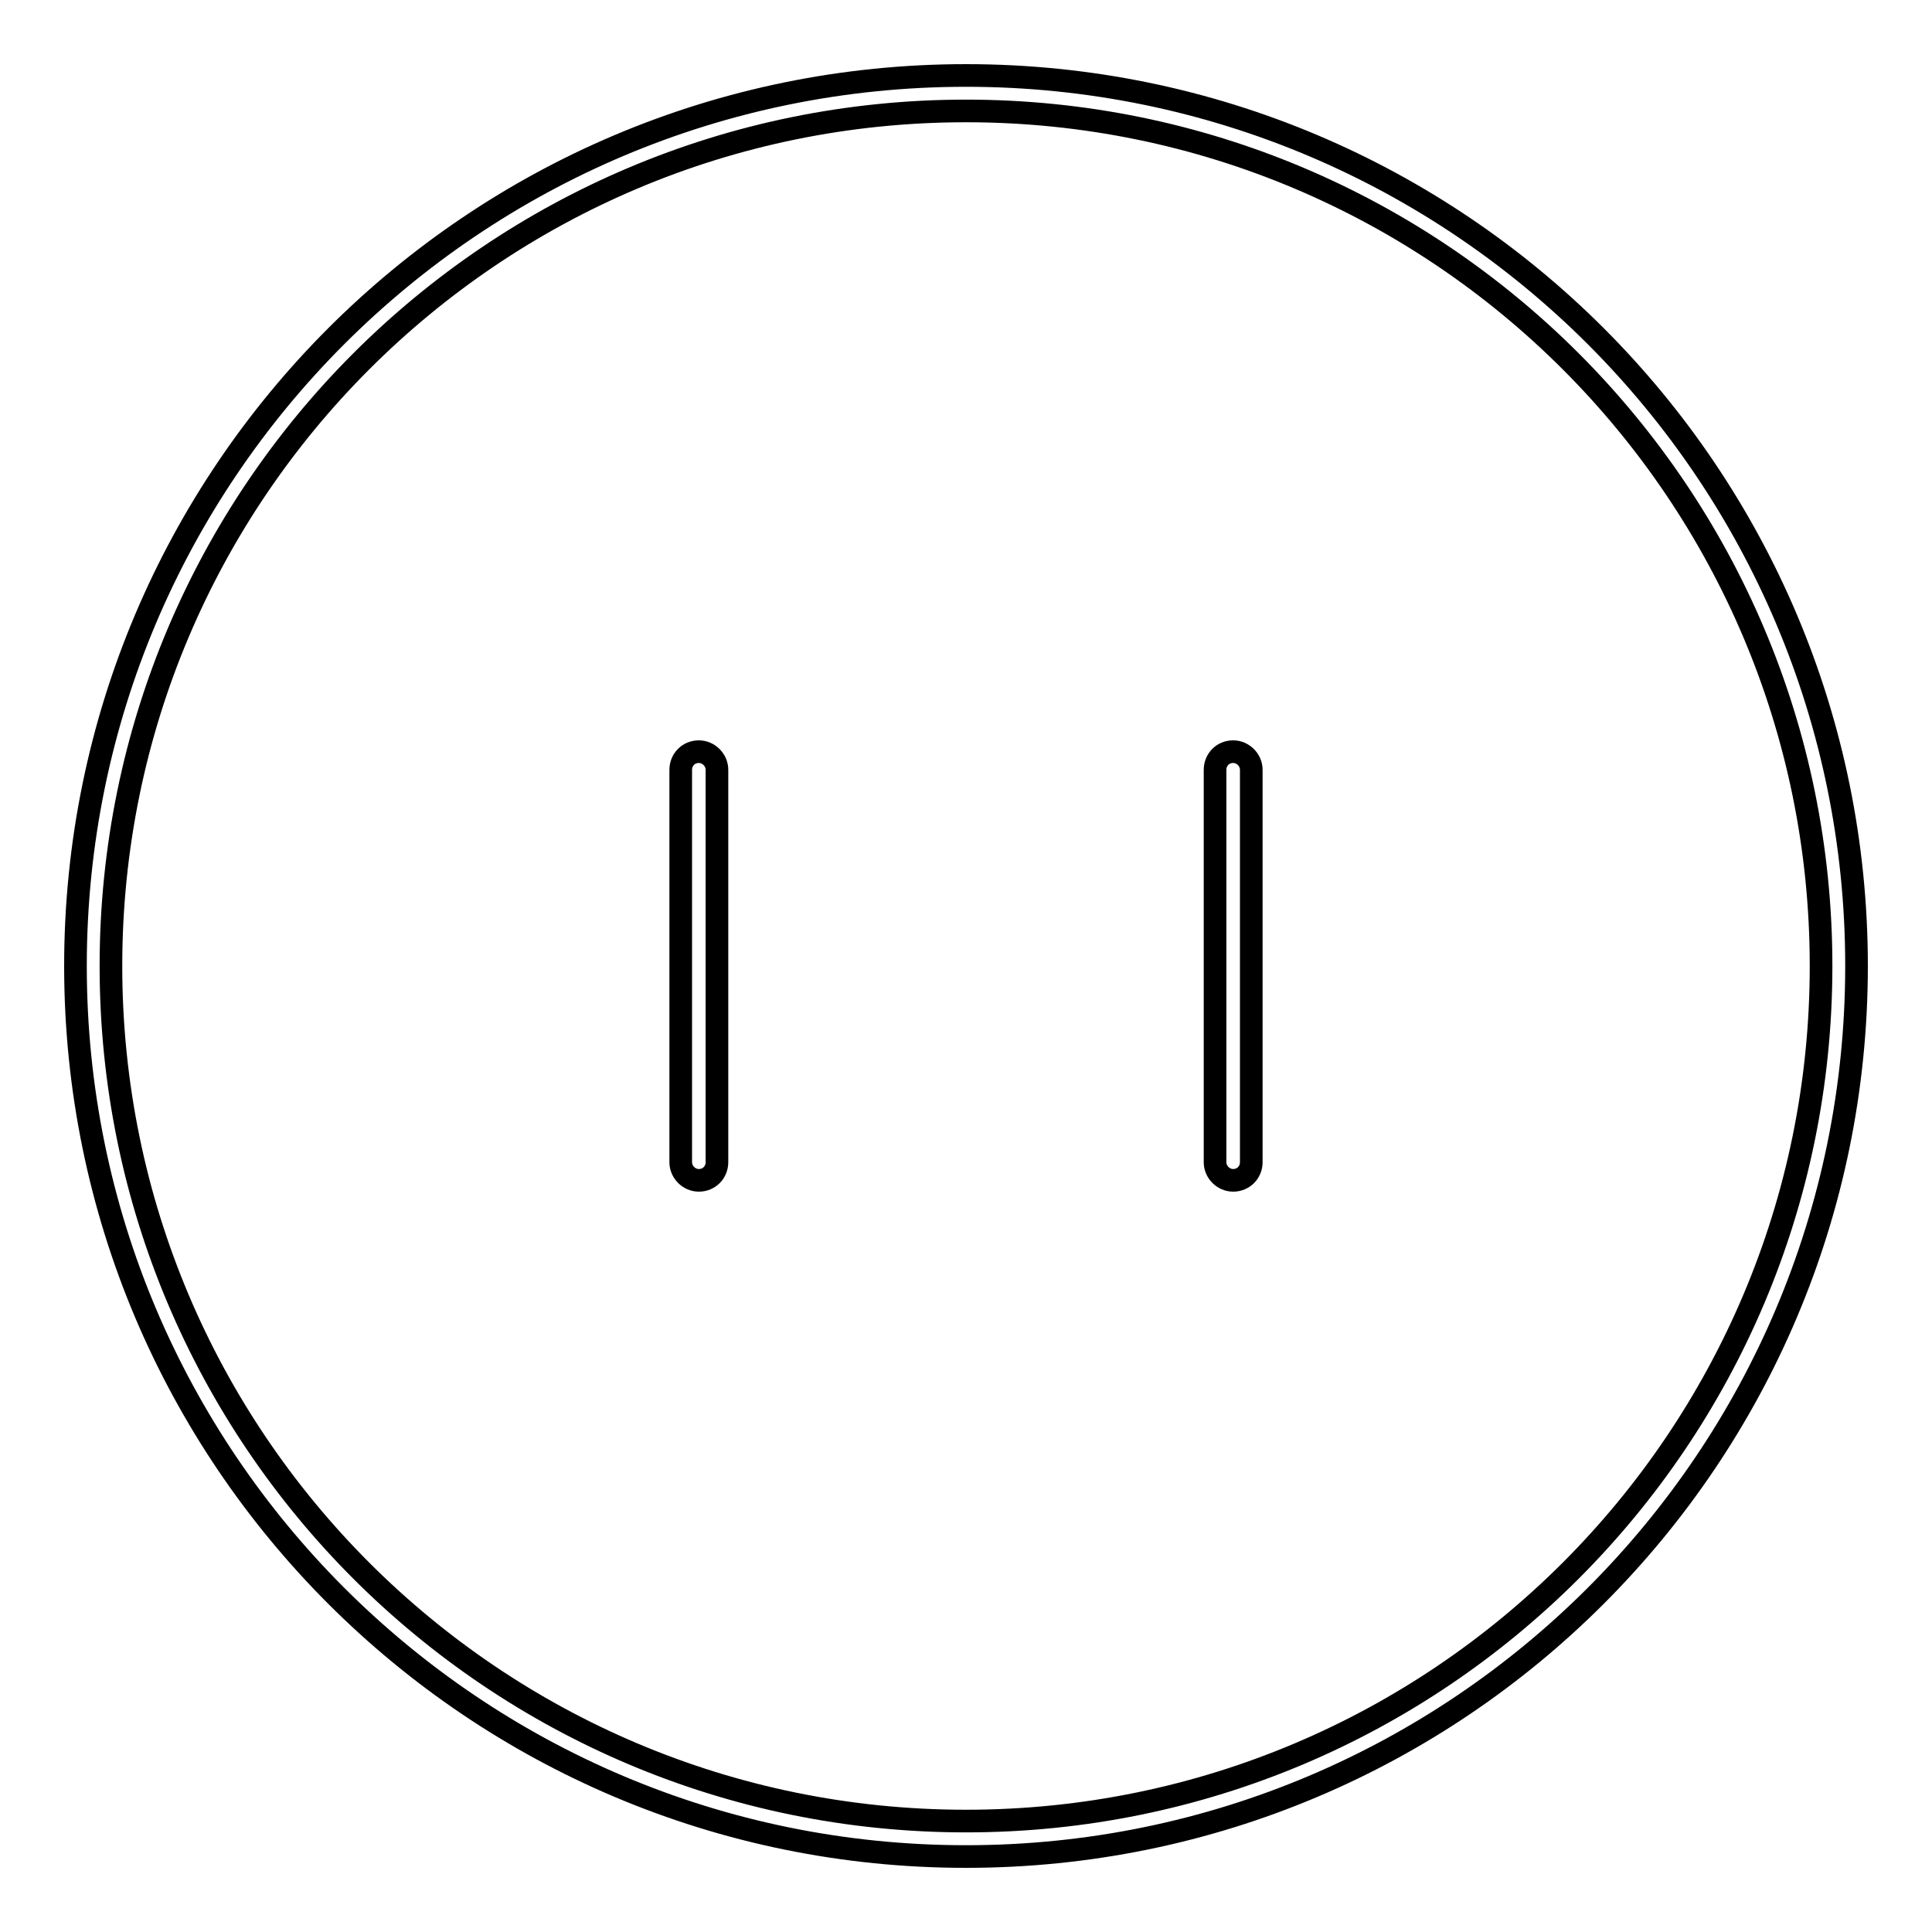 <?xml version="1.0" encoding="utf-8"?>
<!-- Svg Vector Icons : http://www.onlinewebfonts.com/icon -->
<!DOCTYPE svg PUBLIC "-//W3C//DTD SVG 1.1//EN" "http://www.w3.org/Graphics/SVG/1.1/DTD/svg11.dtd">
<svg version="1.1" xmlns="http://www.w3.org/2000/svg" xmlns:xlink="http://www.w3.org/1999/xlink" x="0px" y="0px" viewBox="0 0 256 256" enable-background="new 0 0 256 256" xml:space="preserve">
<g><g><path stroke-width="3" fill-opacity="0" stroke="#000000"  d="M128,246c65.2,0,118-52.8,118-118c0-65.2-52.8-118-118-118C62.8,10,10,62.8,10,128C10,193.2,62.8,246,128,246L128,246z M128,241.3c62.6,0,113.3-50.7,113.3-113.3c0-62.6-50.7-113.3-113.3-113.3C65.4,14.7,14.7,65.4,14.7,128C14.7,190.6,65.4,241.3,128,241.3L128,241.3z M90.2,102c0-1.3,1-2.4,2.4-2.4c1.3,0,2.4,1.1,2.4,2.4V154c0,1.3-1,2.4-2.4,2.4c-1.3,0-2.4-1.1-2.4-2.4V102L90.2,102z M161,102c0-1.3,1-2.4,2.4-2.4c1.3,0,2.4,1.1,2.4,2.4V154c0,1.3-1,2.4-2.4,2.4c-1.3,0-2.4-1.1-2.4-2.4V102L161,102z"/></g></g>
</svg>
